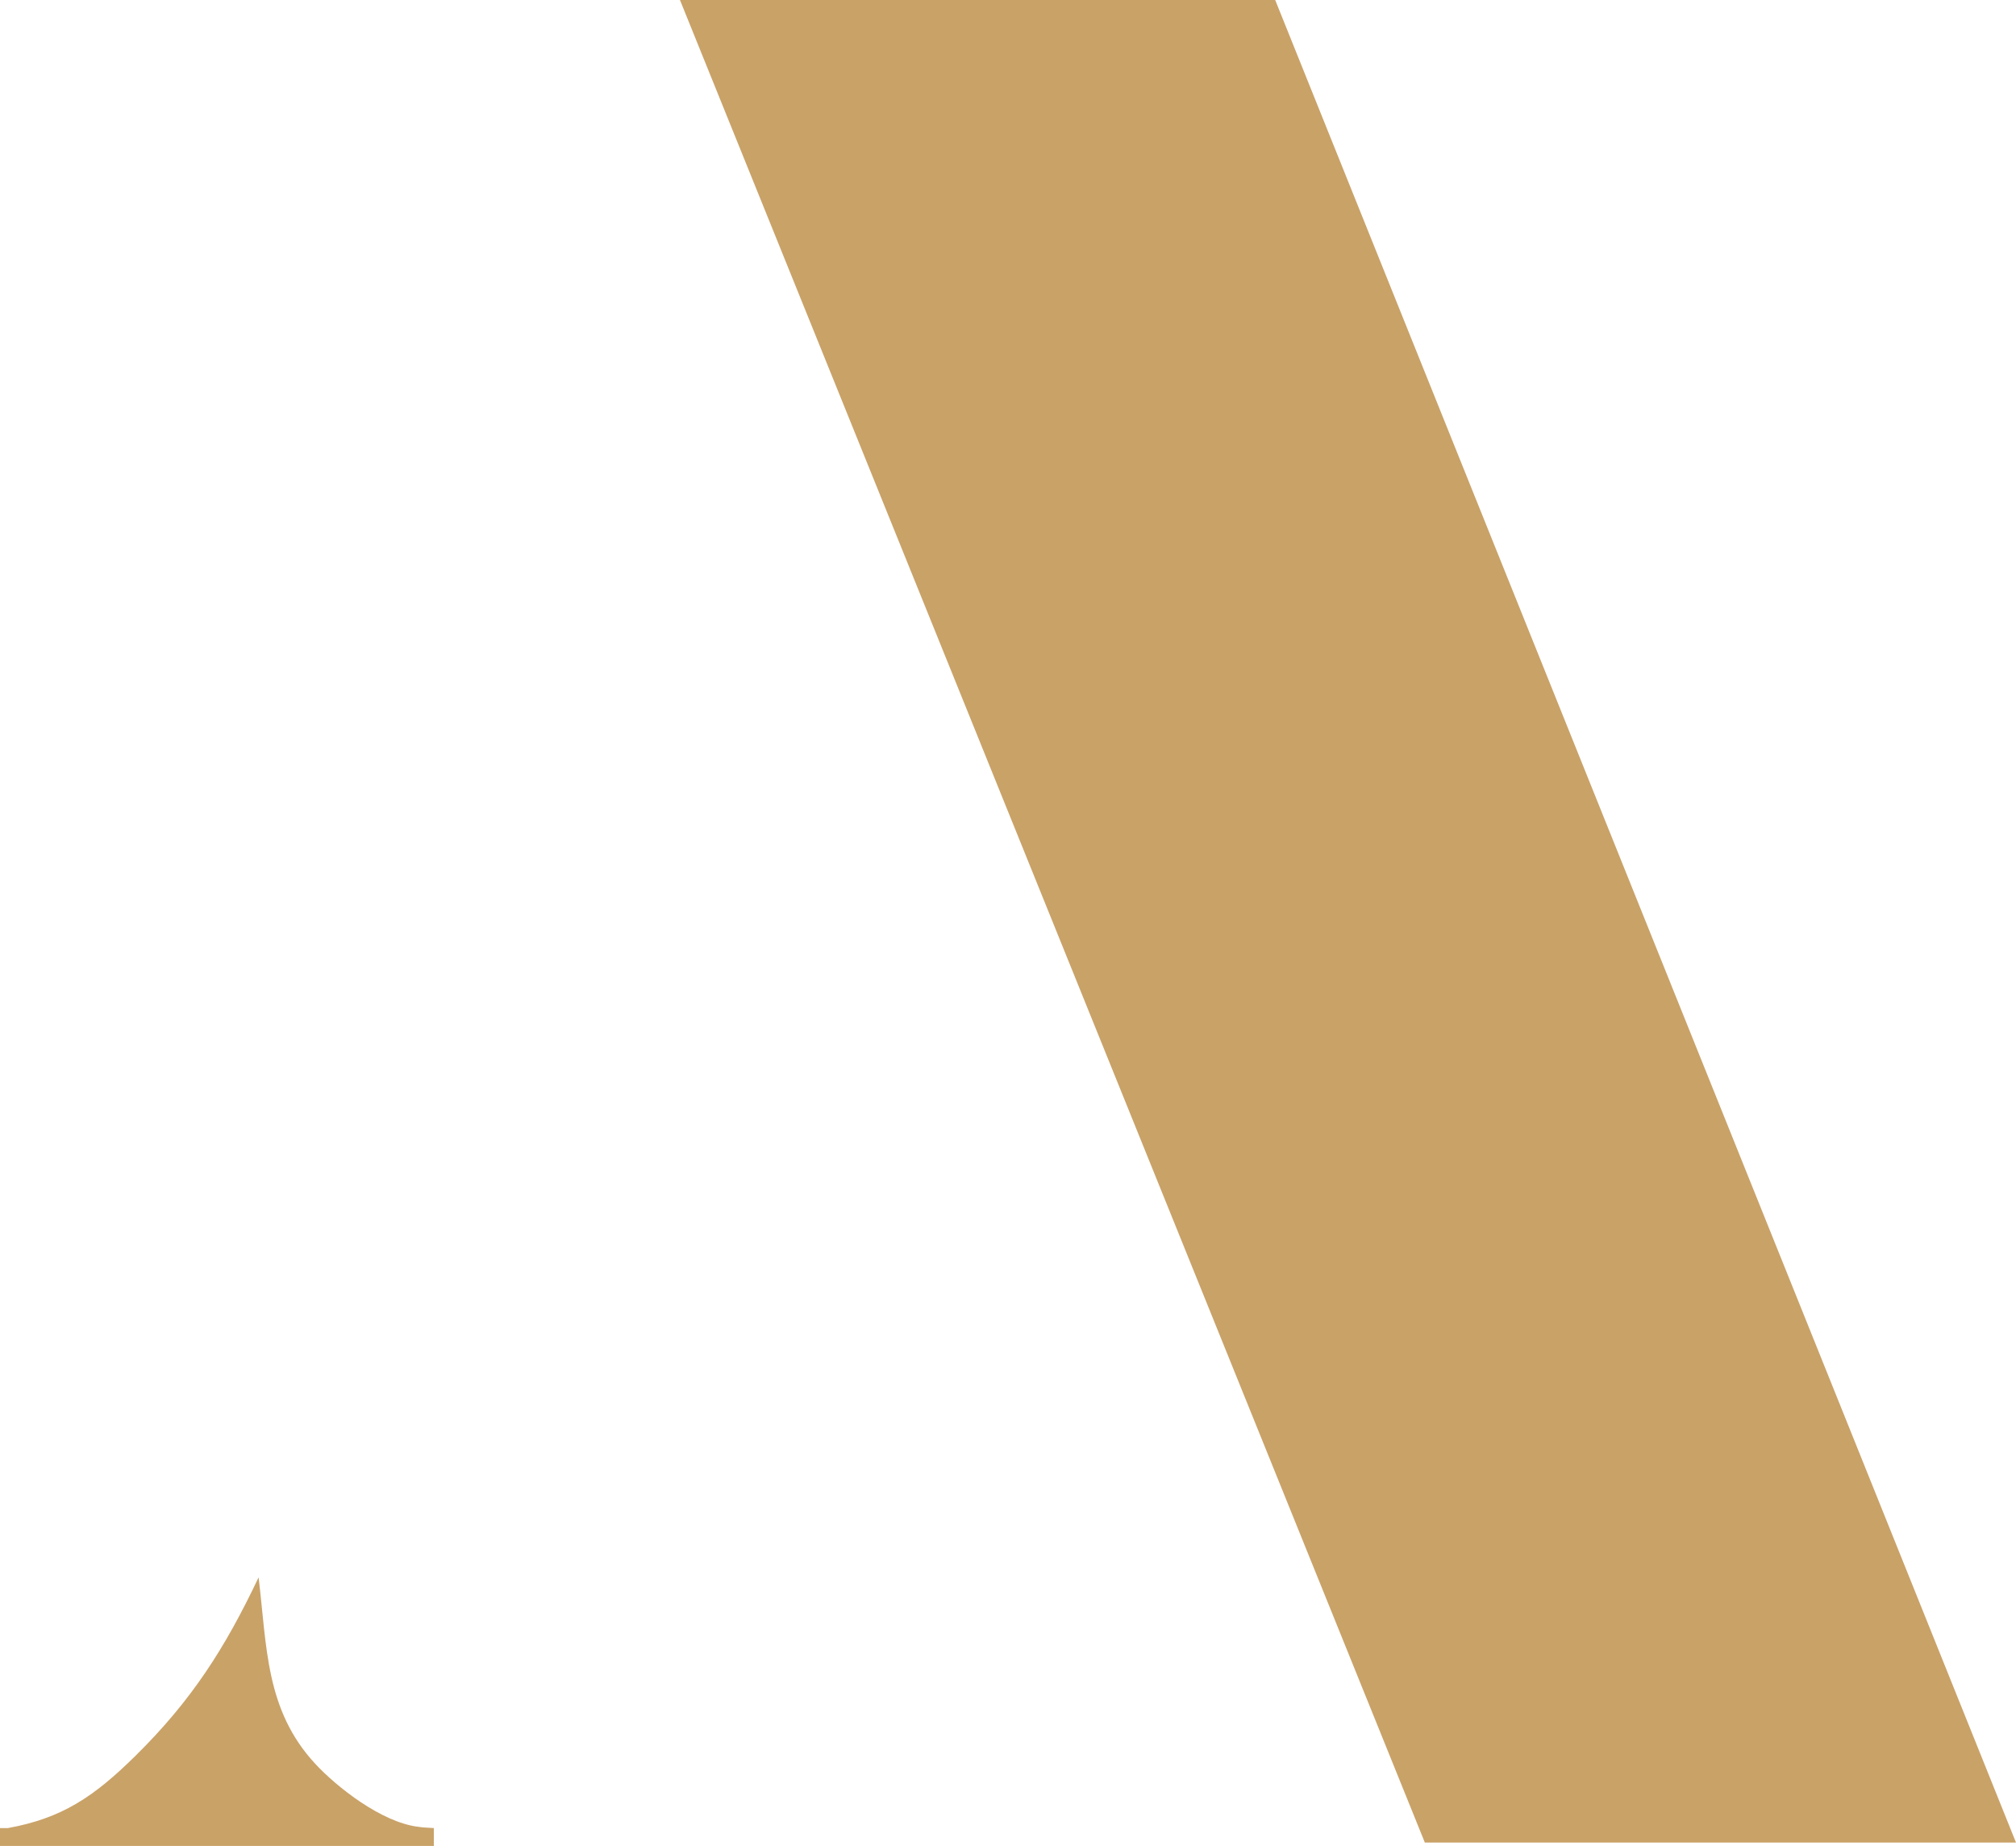 <svg xmlns="http://www.w3.org/2000/svg" xmlns:xlink="http://www.w3.org/1999/xlink" width="983" height="900" viewBox="0 0 983 900"><defs><clipPath id="clip-path"><rect id="Rechteck_39" data-name="Rechteck 39" width="211.535" height="130.939" fill="none"></rect></clipPath></defs><g id="Gruppe_85" data-name="Gruppe 85" transform="translate(-1204 -178)"><path id="Pfad_4" data-name="Pfad 4" d="M305.516,44.135l363.2,898.352H956.968L595.752,44.135Z" transform="translate(1230.032 133.865)" fill="#c9a268"></path><g id="Gruppe_75" data-name="Gruppe 75" transform="translate(1204 947.061)"><g id="Gruppe_74" data-name="Gruppe 74" transform="translate(0 0)" clip-path="url(#clip-path)"><path id="Pfad_168" data-name="Pfad 168" d="M153.667,90.846C164.242,102.28,186,119.362,203.8,121.593l2.556.321,5.178.321v8.7H0v-8.7H3.851c26.286-4.78,41.857-15.142,62.322-35.352C93.4,60.025,109.761,34.459,126.09,0c4.1,33.91,3.306,64.623,27.577,90.846" transform="translate(0 0.001)" fill="#c9a268"></path></g></g></g></svg>